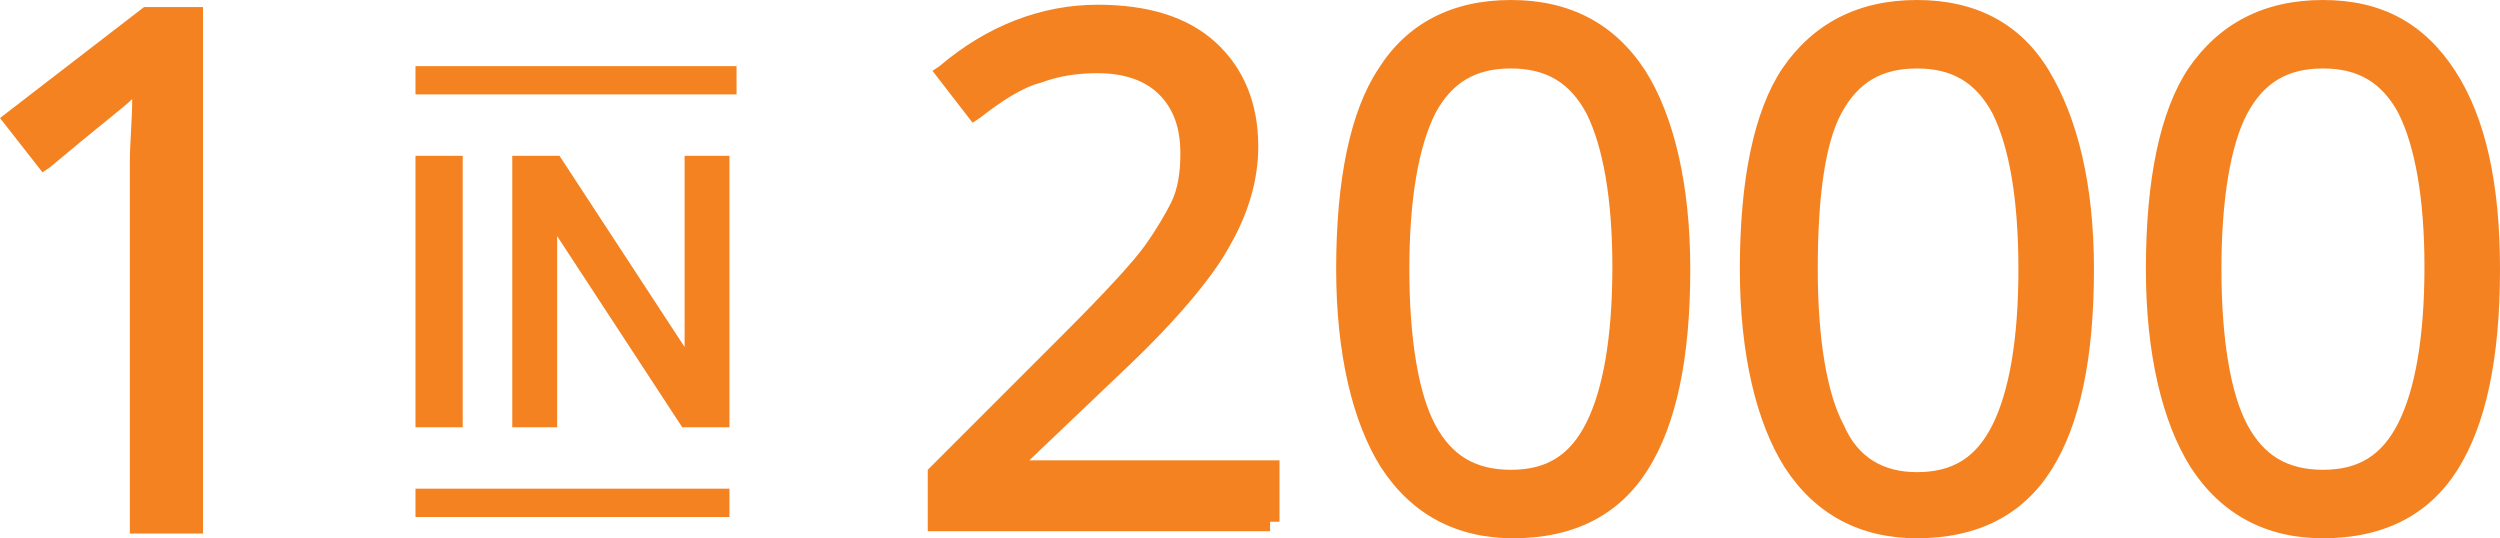 <svg enable-background="new 0 0 105.9 22.8" viewBox="0 0 105.9 22.8" xmlns="http://www.w3.org/2000/svg"><path d="m29 6.6h1.9v11.5h-2l-5.3-8.1v1.6 6.5h-1.9v-11.5h2l5.3 8.1c0-.7 0-1.2 0-1.5zm-11.4 15.3h13.3v-1.2h-13.3zm-17.6-16.9 1.8 2.3.3-.2c1.9-1.6 3.2-2.6 3.5-2.9 0 .9-.1 1.8-.1 2.7v15.7h3.1v-22.3h-2.5zm19.6 1.6h-2v11.5h2zm-2-2.6h13.6v-1.2h-13.6zm52.1-1c1.2 1.9 1.9 4.8 1.9 8.4 0 3.8-.6 6.6-1.8 8.5s-3.1 2.9-5.7 2.9c-2.4 0-4.3-1-5.6-3-1.2-1.9-1.9-4.8-1.9-8.4 0-3.8.6-6.7 1.8-8.5 1.2-1.9 3.1-2.9 5.6-2.9s4.4 1 5.7 3zm-2.5 1.8c-.7-1.3-1.7-1.9-3.2-1.9s-2.5.6-3.2 1.9c-.7 1.4-1.1 3.6-1.1 6.6s.4 5.3 1.1 6.6 1.7 1.9 3.2 1.9 2.5-.6 3.2-2 1.1-3.6 1.1-6.6c0-2.9-.4-5.1-1.1-6.5zm38.7 6.6c0 3.8-.6 6.6-1.8 8.5s-3.1 2.9-5.7 2.9c-2.4 0-4.3-1-5.6-3-1.2-1.9-1.9-4.8-1.9-8.4 0-3.8.6-6.7 1.8-8.5 1.3-1.9 3.2-2.9 5.7-2.9s4.3 1 5.6 3 1.9 4.8 1.9 8.4zm-4.3-6.6c-.7-1.3-1.7-1.9-3.2-1.9s-2.5.6-3.2 1.9-1.1 3.6-1.1 6.6.4 5.3 1.1 6.6 1.7 1.9 3.2 1.9 2.5-.6 3.2-2 1.1-3.6 1.1-6.6c0-2.9-.4-5.1-1.1-6.5zm-53.8 10.7c2.1-2 3.6-3.8 4.3-5.1.8-1.4 1.2-2.8 1.2-4.2 0-1.8-.6-3.3-1.8-4.4s-2.9-1.6-5-1.6c-2.4 0-4.7.9-6.7 2.6l-.3.2 1.7 2.2.3-.2c.9-.7 1.8-1.3 2.6-1.5.8-.3 1.6-.4 2.4-.4 1.1 0 2 .3 2.6.9s.9 1.4.9 2.5c0 .8-.1 1.5-.4 2.1-.2.4-.6 1.1-1.1 1.8s-1.7 2-3.4 3.7l-5.8 5.8v2.6h14.5v-.4h.4v-2.6h-10.6zm39-12.5c1.2 2 1.9 4.8 1.9 8.4 0 3.8-.6 6.6-1.8 8.5s-3.1 2.9-5.7 2.9c-2.4 0-4.3-1-5.6-3-1.2-1.9-1.9-4.8-1.9-8.4 0-3.8.6-6.7 1.8-8.5 1.3-1.9 3.2-2.9 5.7-2.9s4.4 1 5.6 3zm-5.6 17c1.5 0 2.5-.6 3.2-2s1.1-3.6 1.1-6.6-.4-5.2-1.1-6.6c-.7-1.3-1.7-1.9-3.2-1.9s-2.5.6-3.2 1.9-1 3.6-1 6.6.4 5.3 1.1 6.6c.6 1.4 1.7 2 3.1 2z" fill="#f48220"/></svg>